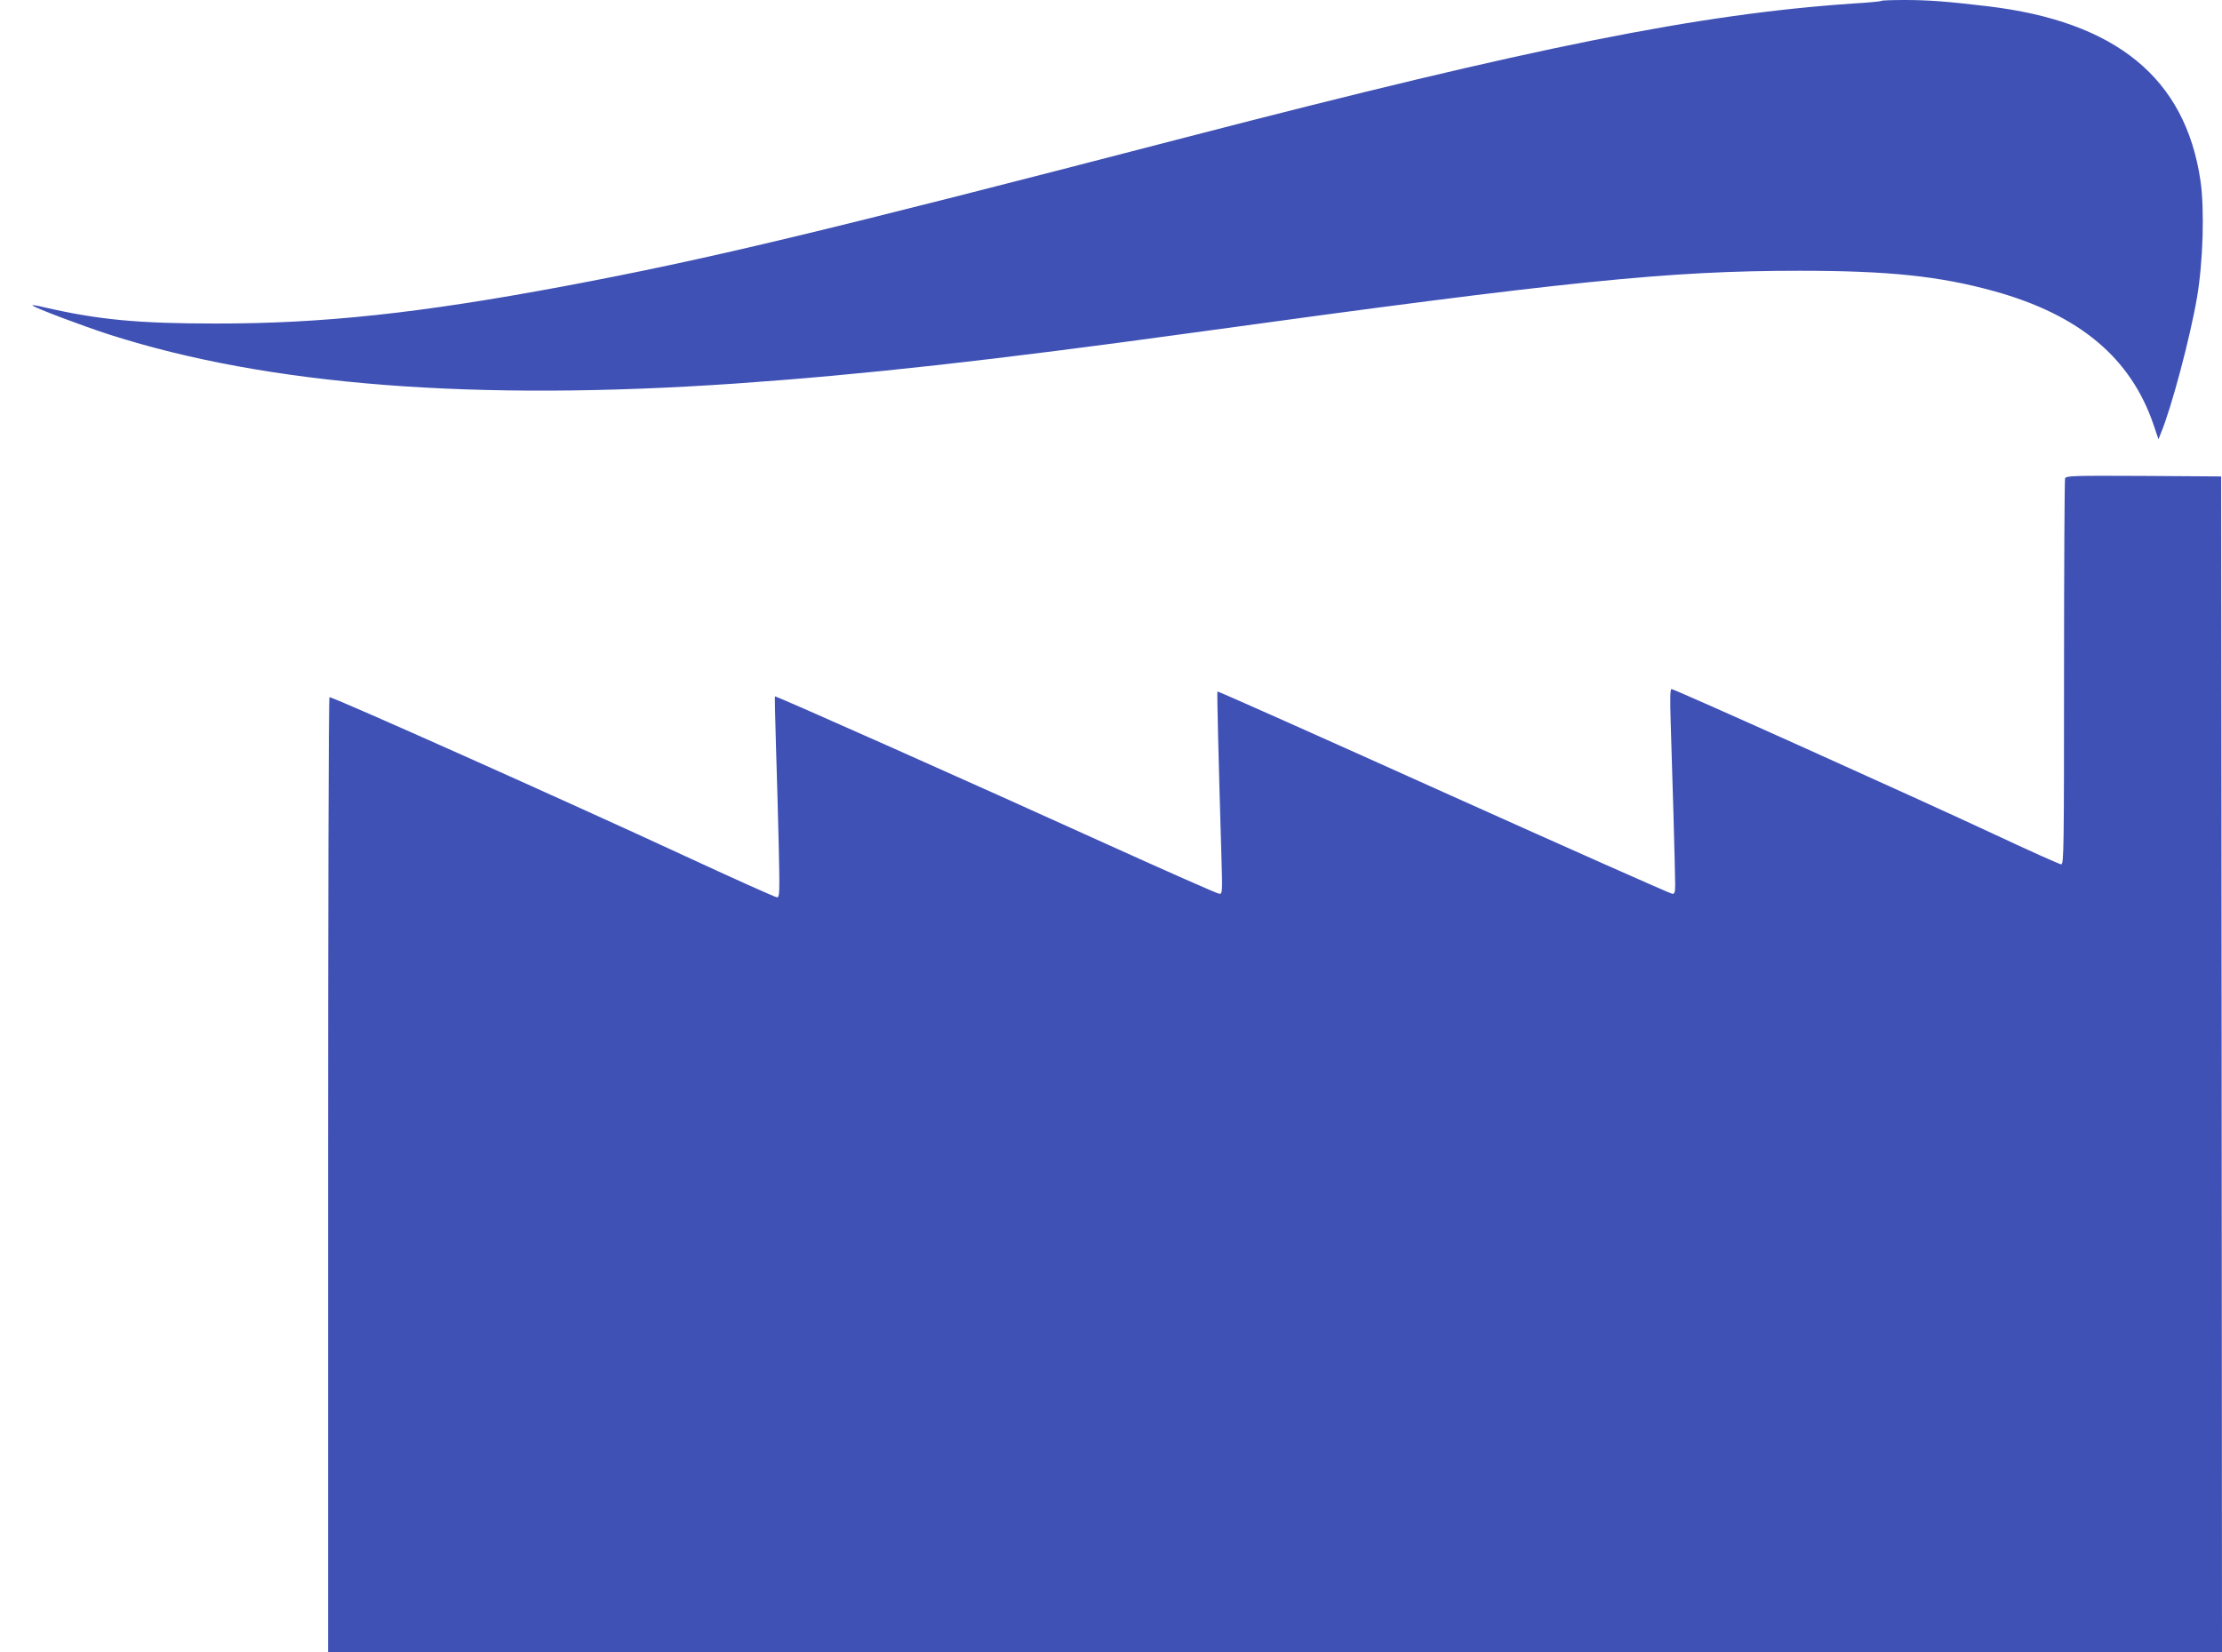 <?xml version="1.0" standalone="no"?>
<!DOCTYPE svg PUBLIC "-//W3C//DTD SVG 20010904//EN"
 "http://www.w3.org/TR/2001/REC-SVG-20010904/DTD/svg10.dtd">
<svg version="1.0" xmlns="http://www.w3.org/2000/svg"
 width="1280pt" height="952pt" viewBox="0 0 1280 952"
 preserveAspectRatio="xMidYMid meet">
<g transform="translate(0,952) scale(0.1,-0.1)"
fill="#3f51b5" stroke="none">
<path d="M10838 9515 c-2 -3 -74 -10 -159 -15 -891 -60 -1846 -252 -3839 -769
-2137 -555 -2760 -704 -3590 -860 -829 -155 -1391 -216 -2010 -215 -446 0
-674 22 -983 93 -43 11 -75 15 -70 11 16 -15 289 -118 447 -169 913 -292 2102
-384 3601 -281 734 51 1483 134 2650 295 2155 297 2730 355 3482 355 513 0
807 -31 1118 -117 493 -136 790 -385 921 -771 l28 -83 13 33 c60 142 169 550
209 784 35 205 44 509 20 673 -87 591 -486 917 -1226 1005 -235 28 -345 36
-476 36 -72 0 -133 -2 -136 -5z"/>
<path d="M11896 6764 c-3 -8 -6 -513 -6 -1120 0 -1005 -1 -1104 -16 -1104 -9
0 -185 79 -392 176 -425 199 -1836 834 -1853 834 -8 0 -9 -54 -5 -187 8 -233
26 -870 26 -940 0 -42 -3 -53 -16 -53 -9 0 -601 263 -1317 585 -715 322 -1302
584 -1304 581 -3 -3 6 -379 23 -948 6 -204 6 -218 -11 -218 -10 0 -299 128
-644 284 -757 344 -1912 858 -1917 854 -1 -2 1 -129 6 -283 5 -154 12 -414 16
-577 6 -275 5 -298 -10 -298 -9 0 -252 109 -539 242 -651 302 -2029 918 -2039
911 -5 -2 -8 -1241 -8 -2754 l0 -2749 5455 0 5455 0 -2 3388 -3 3387 -446 3
c-401 2 -447 1 -453 -14z"/>
</g>
</svg>
